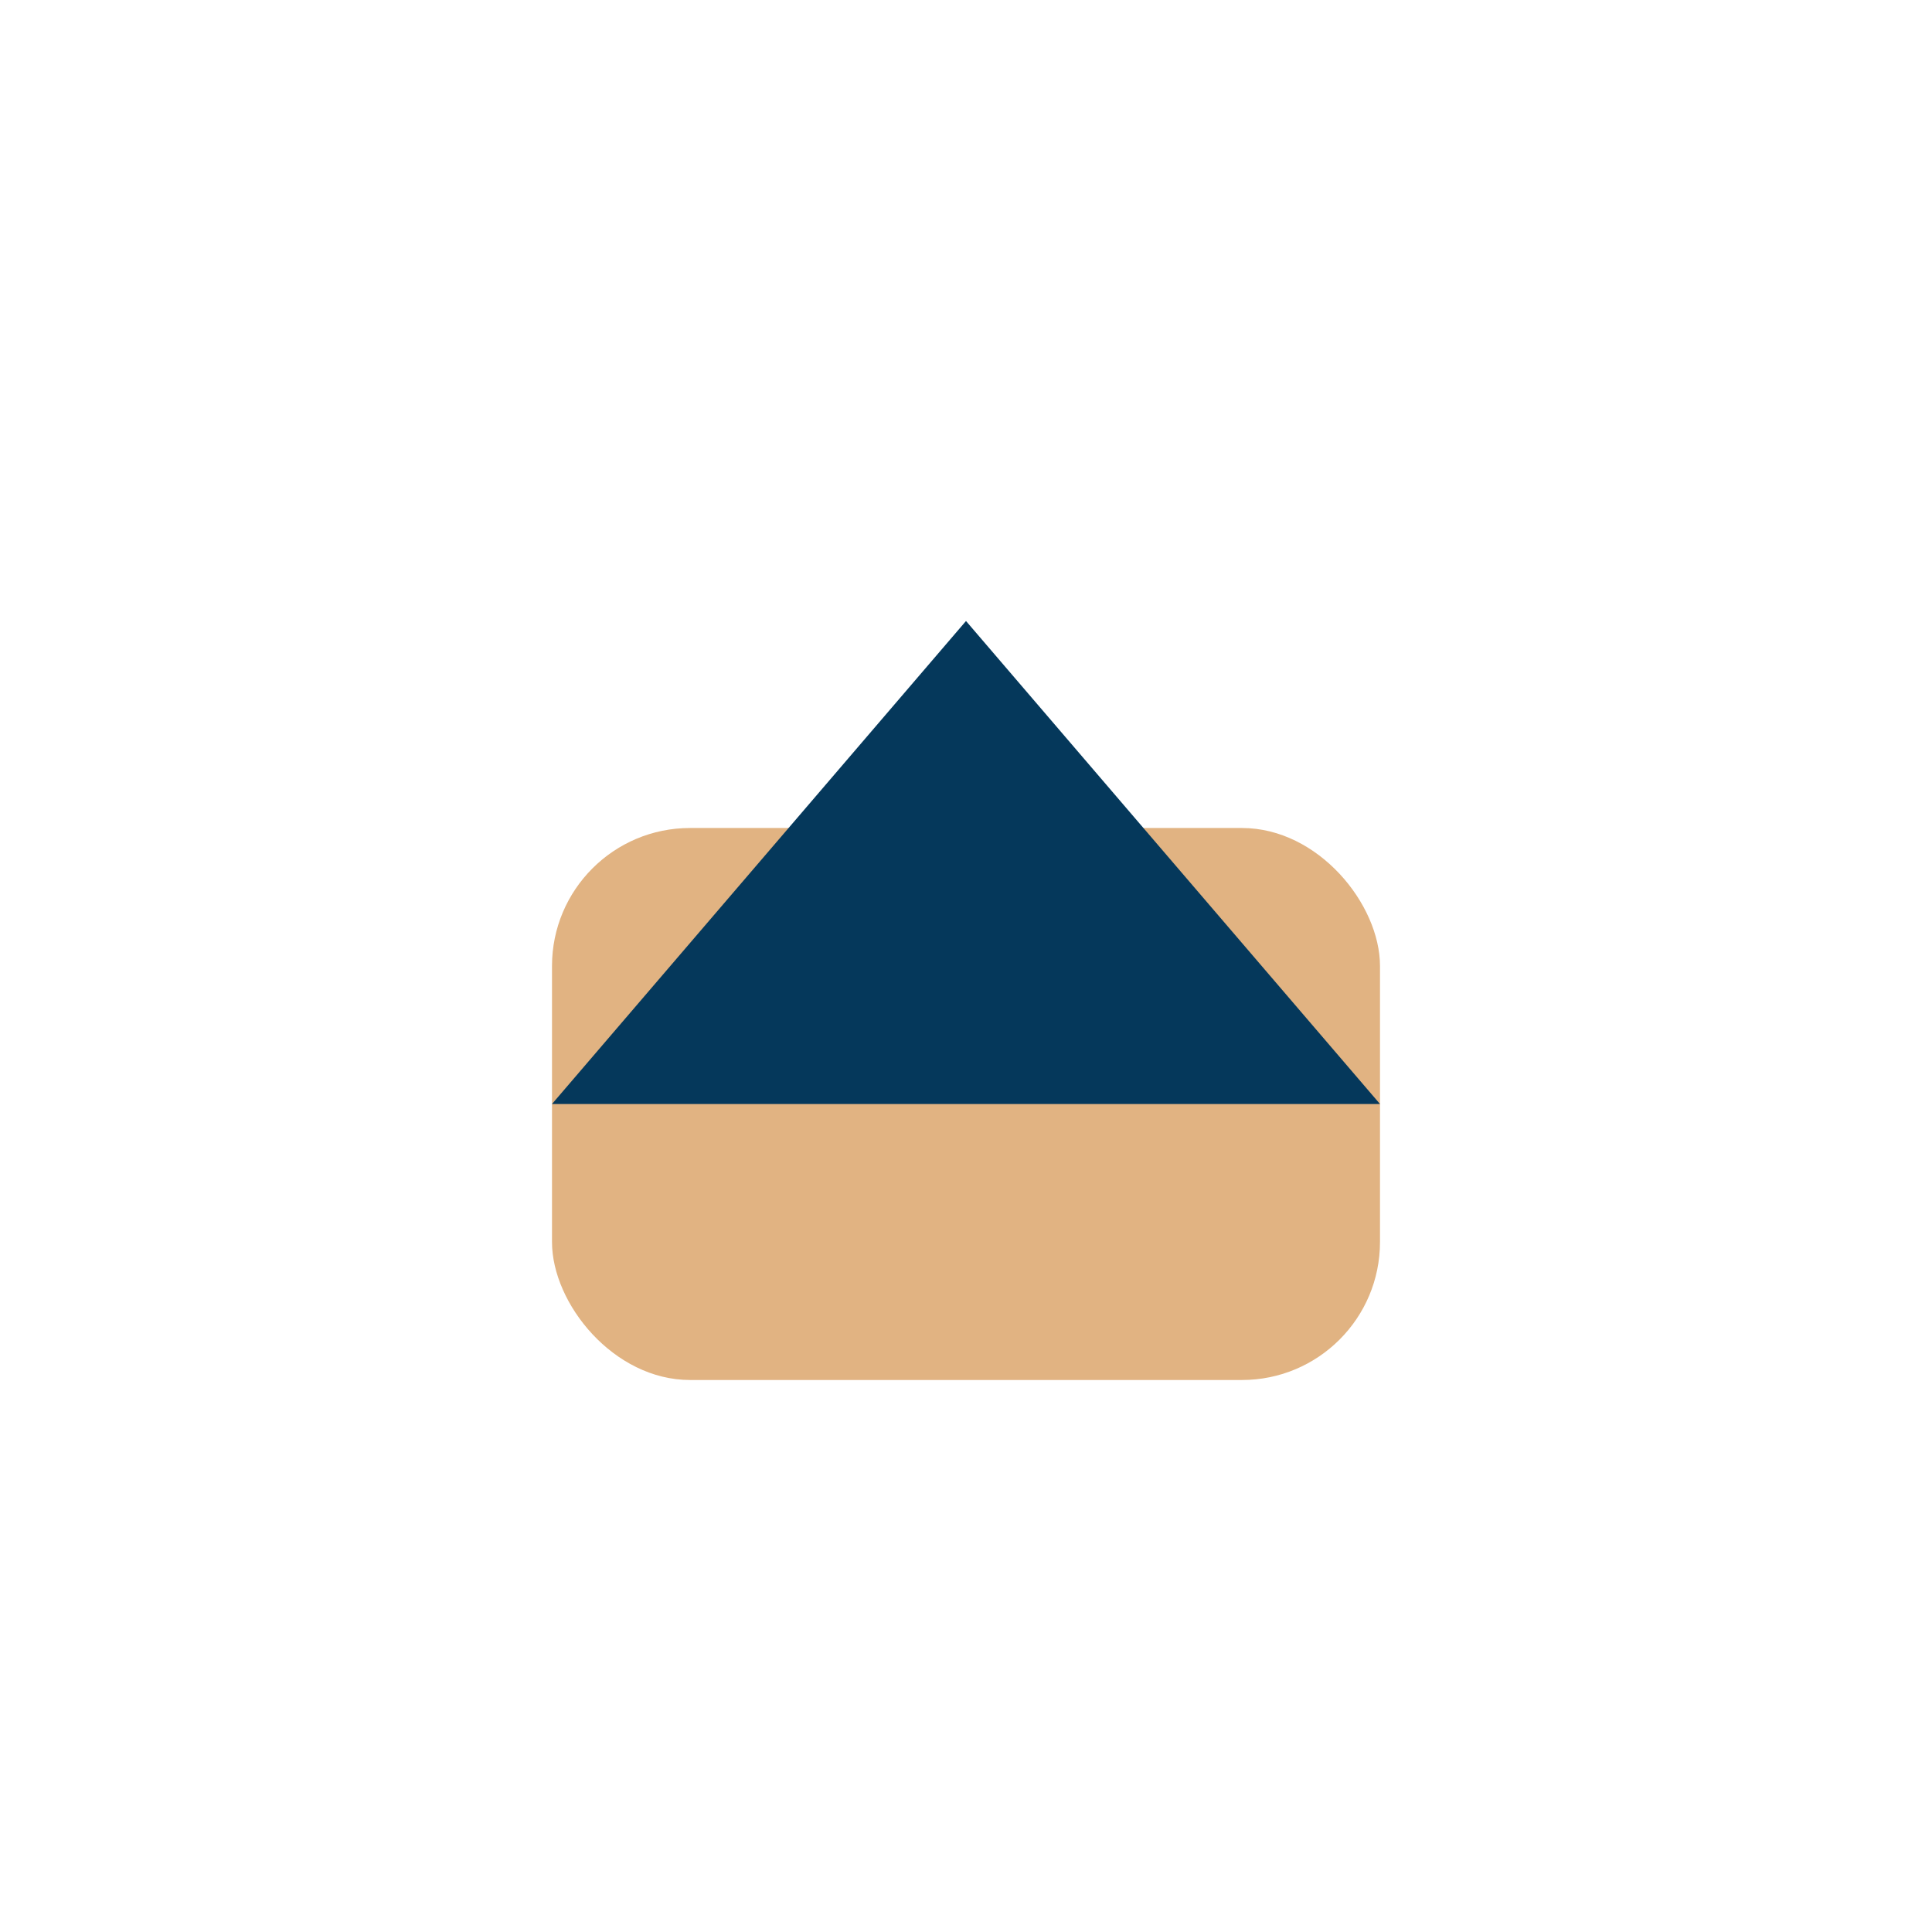 <?xml version="1.0" encoding="UTF-8"?>
<svg xmlns="http://www.w3.org/2000/svg" width="28" height="28" viewBox="0 0 28 28"><rect x="8" y="12" width="12" height="8" rx="2" fill="#E1B382"/><path d="M14 9L20 16H8z" fill="#05385B"/></svg>